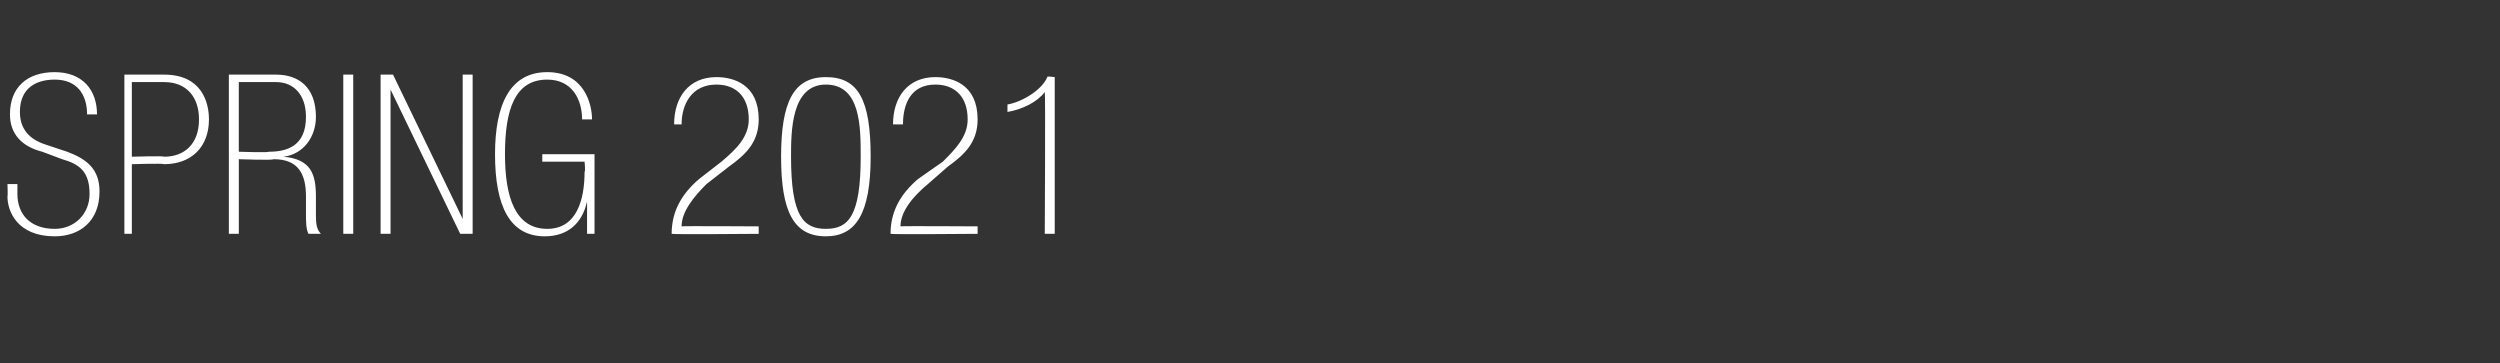 <?xml version="1.0" standalone="no"?><!DOCTYPE svg PUBLIC "-//W3C//DTD SVG 1.1//EN" "http://www.w3.org/Graphics/SVG/1.1/DTD/svg11.dtd"><svg xmlns="http://www.w3.org/2000/svg" version="1.1" width="100.5px" height="14.6px" viewBox="0 -3 100.5 14.6" style="top:-3px"><rect x="0" y="-3" width="100.5" height="14.6" fill="#333333" stroke="none"/><desc>spring 2021</desc><defs/><g id="Polygon90810"><path d="m.7 4.8c0 .8.5 1.4 1.5 1.4c.8 0 1.4-.6 1.4-1.4c0-.9-.4-1.2-1.1-1.4l-.8-.3C.9 2.9.4 2.4.4 1.6C.4.5 1.1-.1 2.2-.1c1.1 0 1.7.7 1.7 1.7h-.4C3.5.8 3.1.2 2.2.2C1.5.2.8.5.8 1.5c0 .7.4 1.1 1 1.3l.9.3c.8.3 1.3.7 1.3 1.6c0 1.2-.8 1.8-1.8 1.8C.7 6.5.3 5.5.3 4.9c.02-.03 0-.5 0-.5h.4v.4zM5 0h1.6c1.5 0 1.8 1.1 1.8 1.8c0 1.1-.7 1.8-1.8 1.8c-.05-.04-1.3 0-1.3 0v2.8h-.3V0zm1.6 3.3c.8 0 1.4-.5 1.4-1.5C8 .9 7.5.3 6.6.3H5.3v3s1.29-.04 1.3 0zM9.2 0h1.9c.9 0 1.6.5 1.6 1.7c0 .8-.5 1.5-1.3 1.6c1.1.1 1.3.7 1.3 1.6v.7c0 .3 0 .6.2.8h-.5c-.1-.2-.1-.5-.1-.8v-.7c0-.9-.3-1.5-1.3-1.5c-.01.05-1.4 0-1.4 0v3h-.4V0zm1.6 3.1c.7 0 1.5-.2 1.5-1.4c0-.9-.5-1.4-1.2-1.4H9.6v2.8s1.21.04 1.2 0zm3-3.1h.4v6.4h-.4V0zm2 0l2.8 5.8V0h.4v6.4h-.5L15.7.6v5.8h-.4V0h.5zm7.8 5.1s0 .03 0 0c-.2.9-.8 1.4-1.7 1.4c-1.4 0-2-1.2-2-3.3c0-2 .6-3.3 2.1-3.3c1.5 0 1.8 1.3 1.8 1.9h-.4C23.4 1 23 .2 22 .2c-1.3 0-1.7 1.2-1.7 3c0 1.7.4 3 1.7 3c1.2 0 1.5-1.2 1.5-2.3c.04.01 0-.4 0-.4h-1.7v-.3h2.1v3.2h-.3V5.1zM27 6.4c0-.9.4-1.6 1.1-2.2l.9-.7c.6-.5 1.1-1 1.1-1.7c0-.9-.5-1.4-1.3-1.4c-1 0-1.4.8-1.4 1.6h-.3c0-1.1.6-1.9 1.7-1.9c.7 0 1.7.3 1.7 1.7c0 .9-.5 1.4-1.2 1.9l-.9.7c-.5.5-1 1.1-1 1.7c0-.02 3.1 0 3.1 0v.3s-3.48.03-3.5 0zm6.2-.2c.9 0 1.4-.5 1.4-2.9c0-1.2 0-2.9-1.4-2.9c-1.4 0-1.4 1.9-1.4 2.9c0 2.4.5 2.9 1.4 2.9zm0-6.1C34.5.1 35 1 35 3.3c0 2.3-.6 3.2-1.8 3.2c-1.3 0-1.8-1-1.8-3.2c0-2.2.5-3.2 1.8-3.2zm2.6 6.3c0-.9.4-1.6 1.1-2.2l1-.7c.5-.5 1-1 1-1.7c0-.9-.5-1.4-1.3-1.4c-1 0-1.3.8-1.3 1.6h-.4c0-1.1.6-1.9 1.7-1.9c.7 0 1.7.3 1.7 1.7c0 .9-.5 1.4-1.2 1.9l-.8.7c-.6.5-1.1 1.1-1.1 1.7c.01-.02 3.1 0 3.1 0v.3s-3.46.03-3.5 0zM42 .7c-.3.4-.9.7-1.5.8v-.3c.6-.1 1.4-.6 1.6-1.1c-.03-.05.3 0 .3 0v6.3h-.4s.03-5.7 0-5.7z" stroke="none" fill="#fff"/></g></svg>